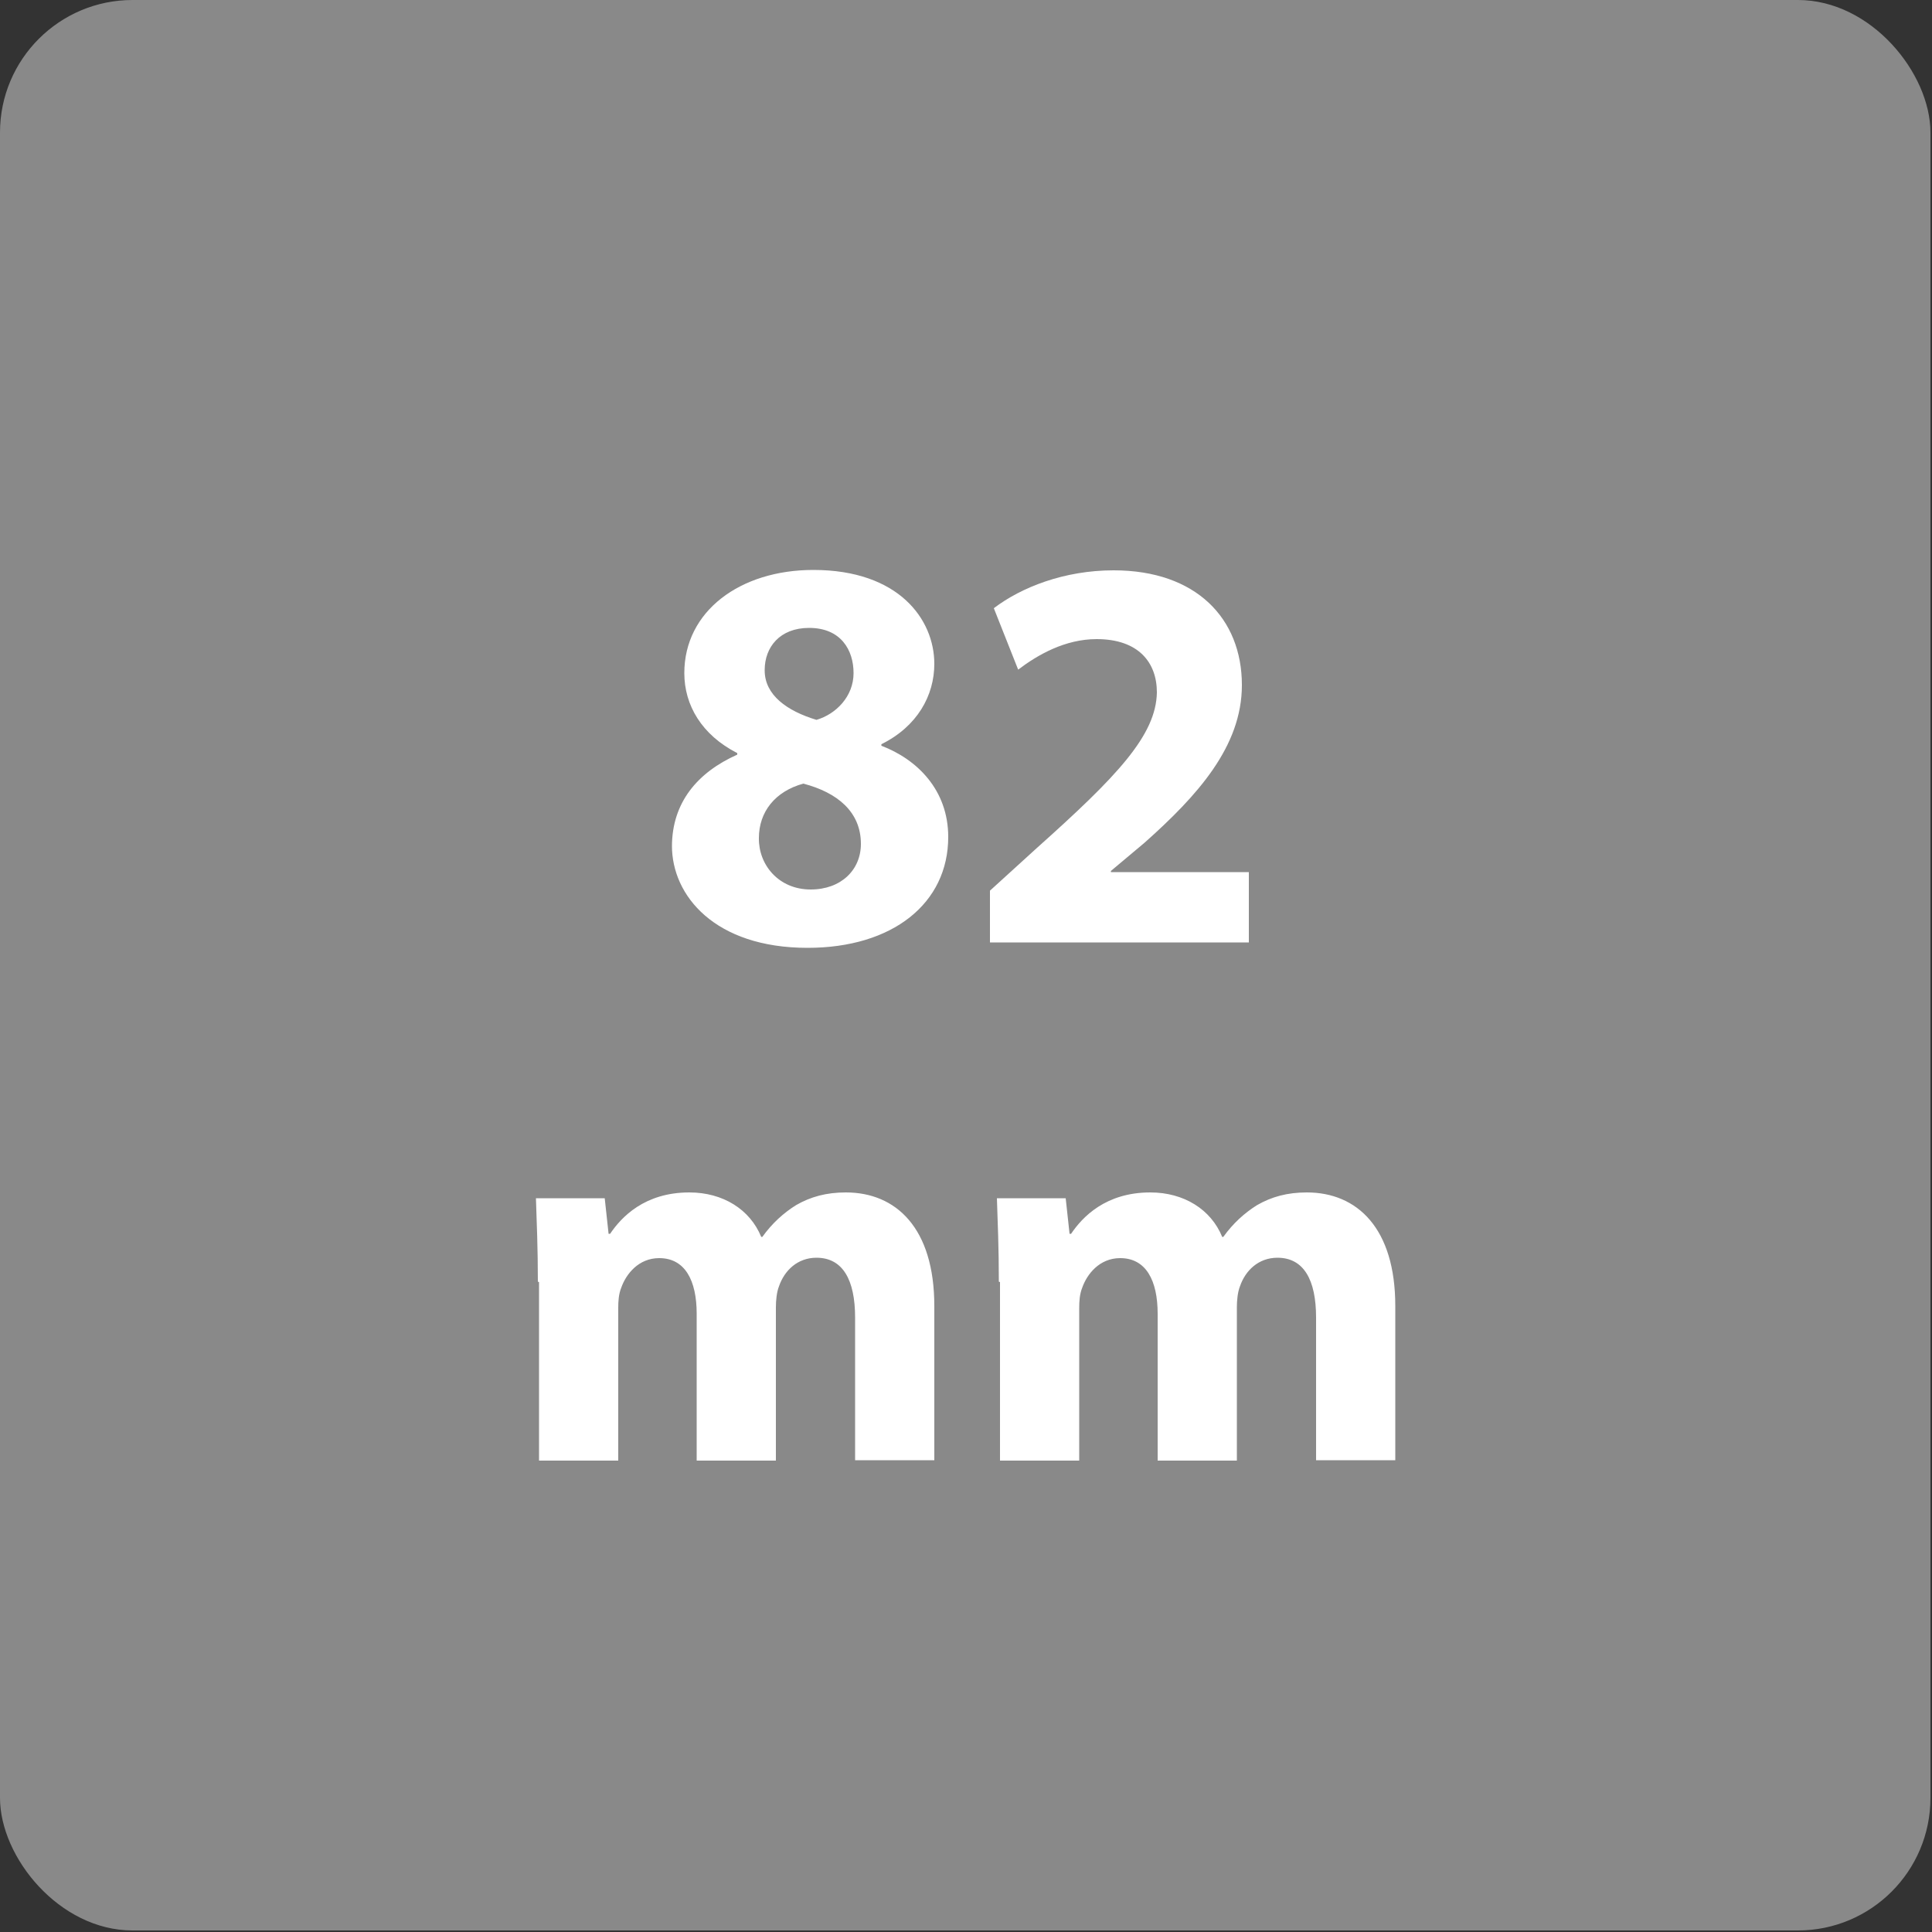 <?xml version="1.0" encoding="UTF-8"?>
<svg id="_圖層_4" data-name="圖層_4" xmlns="http://www.w3.org/2000/svg" viewBox="0 0 50 50">
  <rect x="0" y="0" width="50" height="50" fill="#333333" stroke="none"/>
  <defs>
    <style>
      .cls-1 {
        fill: #fff;
      }

      .cls-2 {
        fill: #898989;
      }
    </style>
  </defs>
  <rect class="cls-2" y="0" width="49.96" height="49.96" rx="3.43" ry="3.43"/>
  <g>
    <path class="cls-1" d="M17.39,21.91c0-1.14.66-1.92,1.69-2.38v-.04c-.92-.47-1.37-1.24-1.37-2.07,0-1.6,1.44-2.67,3.34-2.67,2.21,0,3.13,1.28,3.13,2.43,0,.82-.44,1.62-1.37,2.08v.04c.92.35,1.73,1.14,1.73,2.36,0,1.72-1.44,2.87-3.64,2.87-2.4,0-3.51-1.35-3.51-2.64ZM22.28,21.84c0-.83-.61-1.33-1.49-1.56-.73.2-1.15.73-1.15,1.41-.01.69.51,1.33,1.34,1.33.79,0,1.3-.51,1.3-1.18ZM19.79,17.35c0,.64.58,1.05,1.34,1.28.51-.15.96-.61.96-1.21s-.33-1.17-1.15-1.17c-.76,0-1.15.5-1.15,1.09Z"/>
    <path class="cls-1" d="M25.62,24.39v-1.34l1.22-1.11c2.07-1.85,3.08-2.91,3.1-4.02,0-.77-.47-1.38-1.56-1.38-.82,0-1.53.41-2.03.79l-.63-1.59c.71-.54,1.82-.98,3.1-.98,2.14,0,3.32,1.25,3.32,2.97,0,1.59-1.15,2.86-2.52,4.08l-.87.73v.03h3.57v1.82h-6.72Z"/>
    <path class="cls-1" d="M13.92,33.17c0-.85-.03-1.57-.05-2.16h1.78l.1.92h.04c.29-.43.89-1.07,2.05-1.07.87,0,1.57.44,1.86,1.15h.03c.25-.35.55-.62.87-.82.38-.22.79-.33,1.29-.33,1.3,0,2.29.92,2.29,2.94v3.99h-2.05v-3.69c0-.98-.32-1.55-1-1.55-.49,0-.83.33-.97.74-.06.15-.08.37-.08.54v3.97h-2.05v-3.8c0-.86-.3-1.44-.97-1.44-.54,0-.86.42-.98.76-.07.17-.08.36-.08.53v3.95h-2.05v-4.62Z"/>
    <path class="cls-1" d="M25.85,33.17c0-.85-.03-1.57-.05-2.16h1.78l.1.92h.04c.29-.43.89-1.07,2.05-1.07.87,0,1.57.44,1.86,1.15h.03c.25-.35.55-.62.87-.82.38-.22.79-.33,1.29-.33,1.3,0,2.29.92,2.29,2.94v3.99h-2.05v-3.69c0-.98-.32-1.55-1-1.55-.49,0-.83.33-.97.74-.06.15-.08.37-.08.54v3.97h-2.05v-3.8c0-.86-.3-1.44-.97-1.44-.54,0-.86.42-.98.76-.07.17-.08.36-.08.53v3.95h-2.05v-4.62Z"/>
  </g>
</svg>